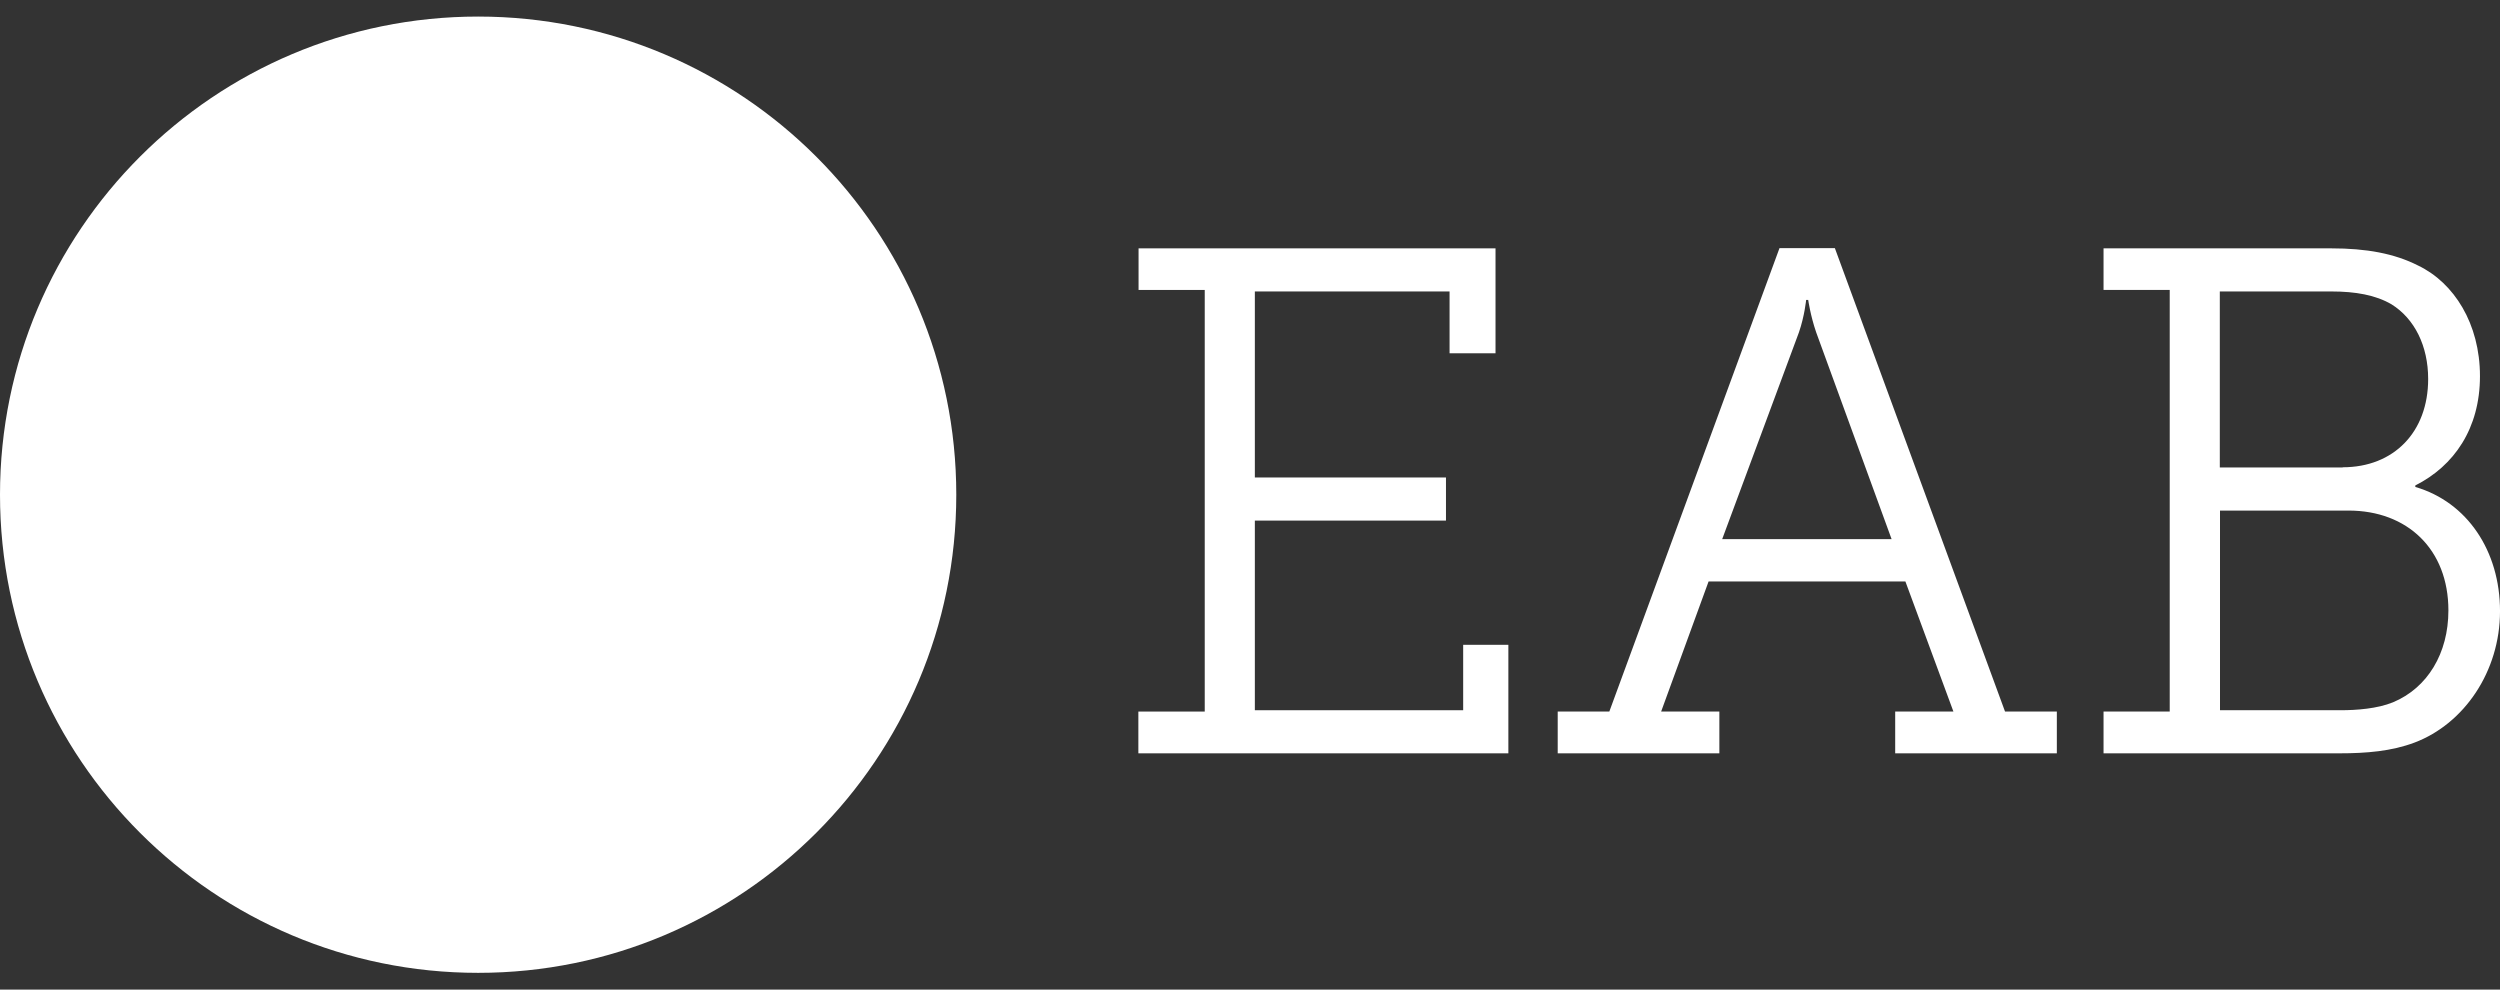 <svg width="144" height="57" viewBox="0 0 144 57" fill="none" xmlns="http://www.w3.org/2000/svg">
<rect x="0" y="0" width="144" height="57" fill="#333333" stroke="none"/>
<g clip-path="url(#clip0_3040_4309)">
<path d="M55.082 28.495C55.082 43.708 42.755 56.036 27.541 56.036C12.328 56.036 0 43.708 0 28.495C0 13.281 12.338 0.954 27.541 0.954C42.744 0.954 55.082 13.281 55.082 28.495Z" fill="white"/>
<path d="M65.581 40.986H69.393V16.701H65.581V14.305H86.142V20.349H83.495V16.788H72.279V27.503H83.288V29.986H72.279V40.909H84.279V37.141H86.882V43.392H65.57V40.986H65.581Z" fill="white"/>
<path d="M89.713 40.986H92.697L102.498 14.294H105.689L115.49 40.986H118.474V43.392H109.163V40.986H112.517L109.751 33.493H98.414L95.681 40.986H99.035V43.392H89.724V40.986H89.713ZM108.956 31.054L104.611 19.14C104.284 18.193 104.153 17.278 104.153 17.278H104.033C104.033 17.278 103.946 18.193 103.62 19.14L99.198 31.054H108.967H108.956Z" fill="white"/>
<path d="M121.164 40.986H124.976V16.701H121.164V14.305H134.276C136.301 14.305 137.913 14.599 139.285 15.296C141.354 16.287 142.846 18.65 142.846 21.666C142.846 24.683 141.354 26.839 139.122 27.961V28.048C142.106 28.919 144.001 31.729 144.001 35.203C144.001 38.677 141.932 41.693 139.078 42.772C137.75 43.272 136.312 43.392 134.733 43.392H121.164V40.986ZM134.94 26.915C137.88 26.915 139.862 24.89 139.862 21.83C139.862 19.924 139.078 18.356 137.75 17.528C136.835 16.994 135.681 16.788 134.276 16.788H127.861V26.926H134.94V26.915ZM134.82 40.909C135.735 40.909 136.933 40.822 137.837 40.452C139.819 39.624 141.028 37.642 141.028 35.159C141.028 31.642 138.664 29.409 135.278 29.409H127.872V40.909H134.82Z" fill="white"/>
</g>
<defs>
<clipPath id="clip0_3040_4309">
<rect width="144" height="55.093" fill="white" transform="translate(0 0.954)"/>
</clipPath>
</defs>
</svg>
